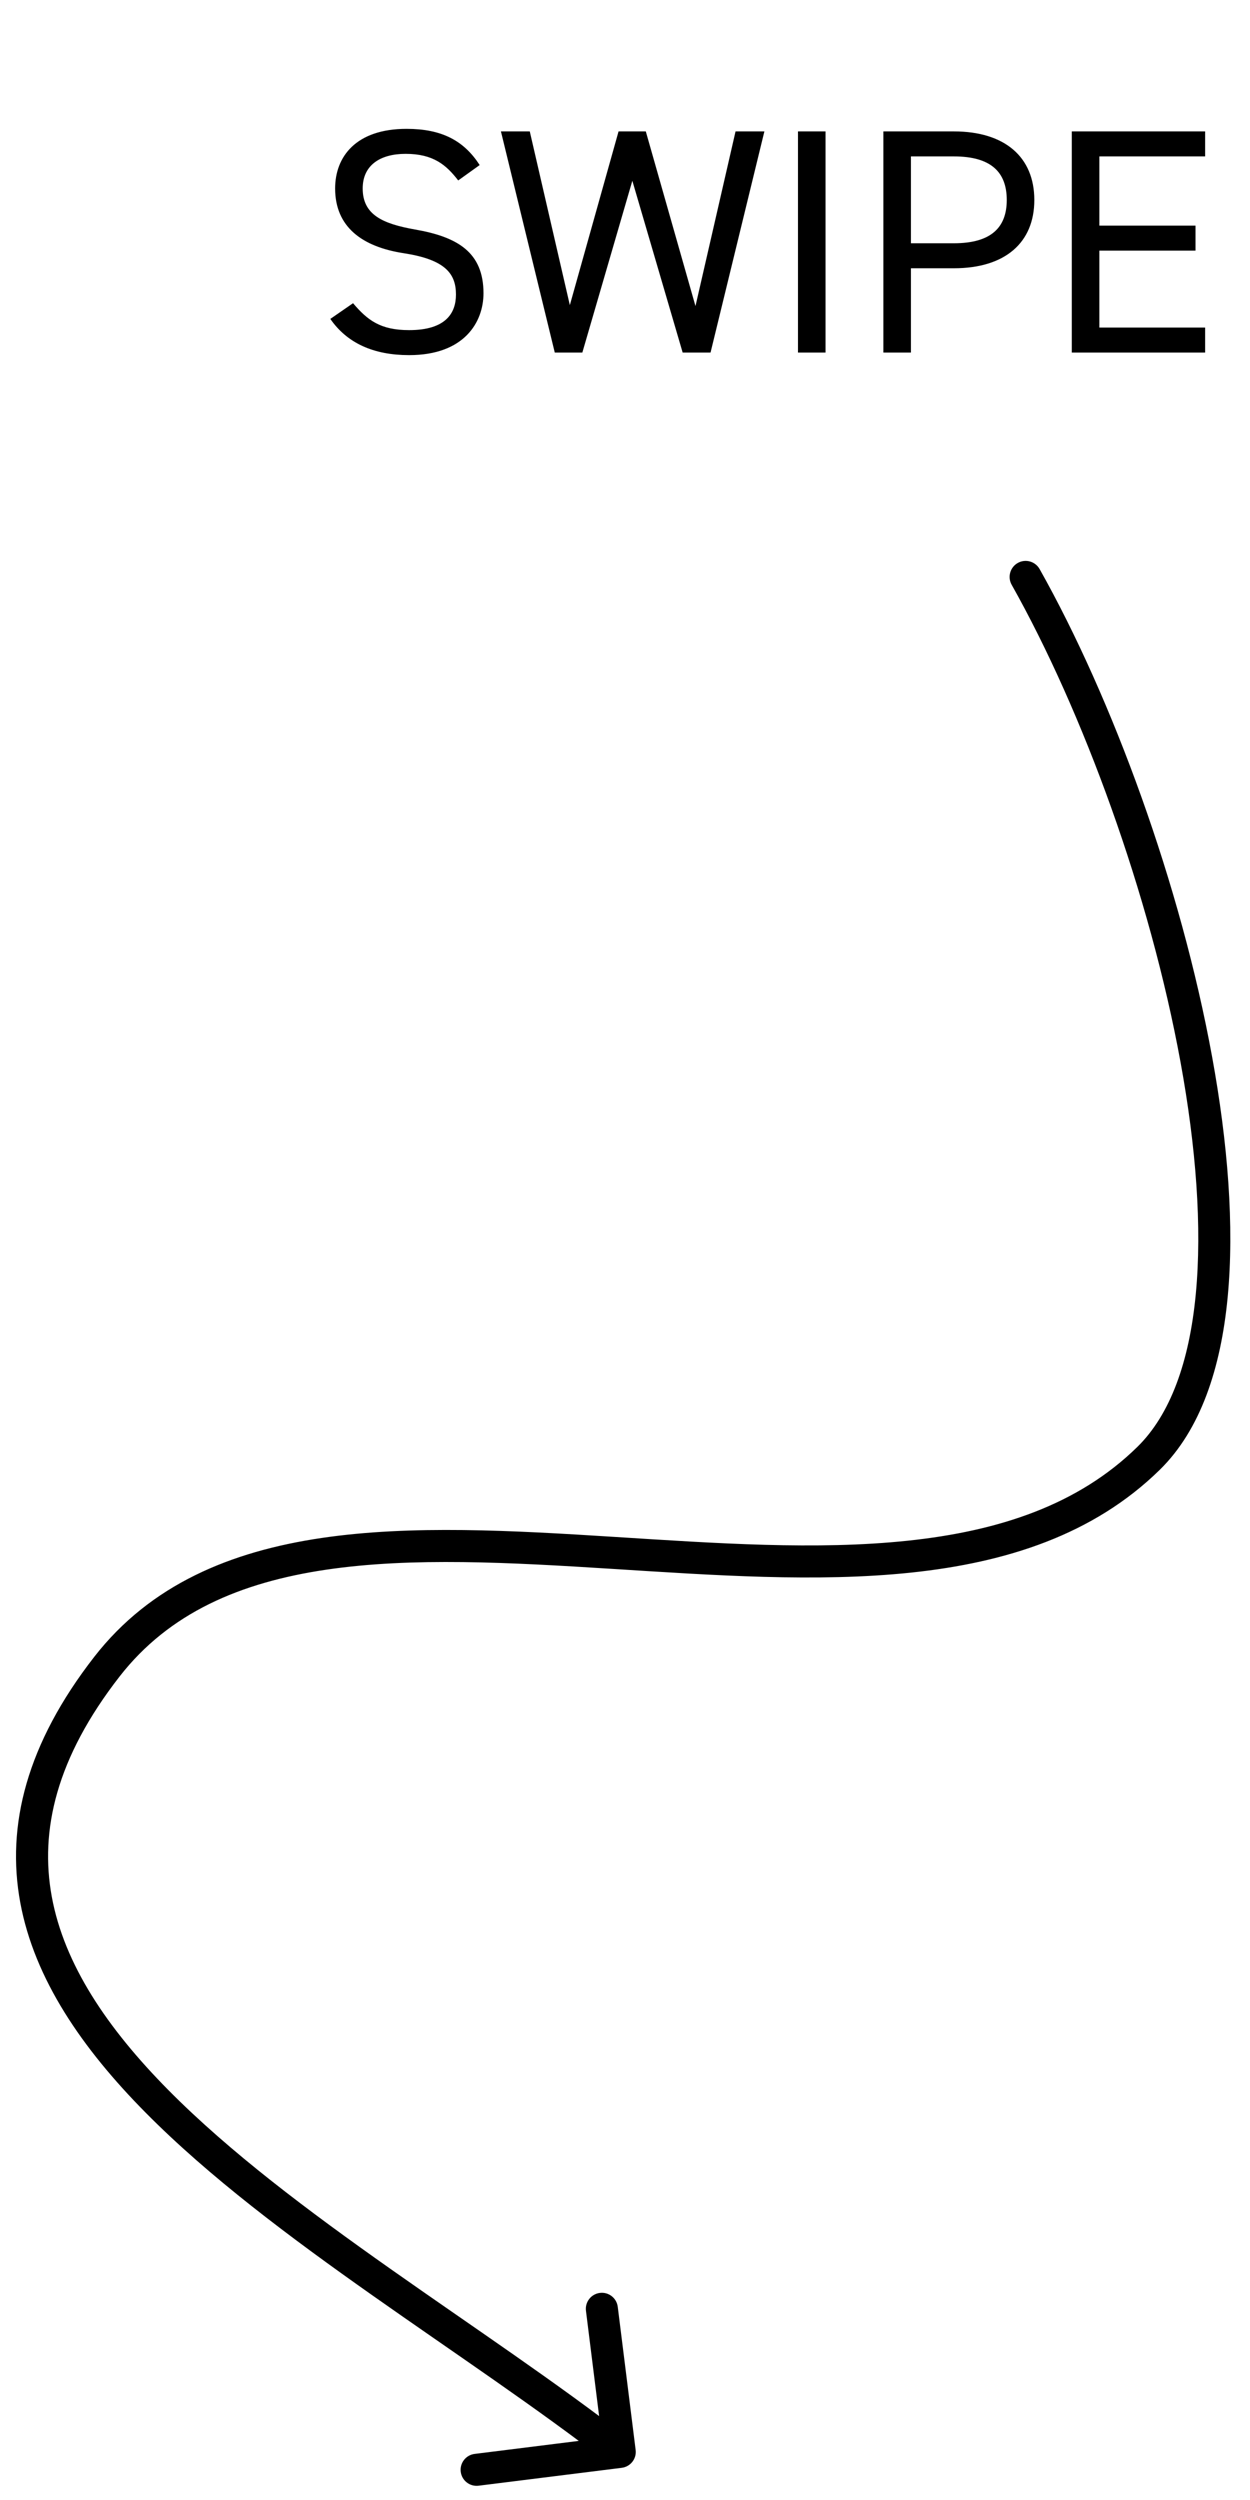 <svg width="39" height="78" viewBox="0 0 39 78" fill="none" xmlns="http://www.w3.org/2000/svg">
<path d="M14.966 5.15L14.296 5.63C13.925 5.15 13.525 4.8 12.655 4.8C11.855 4.8 11.316 5.16 11.316 5.88C11.316 6.7 11.935 6.98 12.945 7.16C14.275 7.39 15.085 7.87 15.085 9.15C15.085 10.05 14.486 11.08 12.765 11.08C11.646 11.08 10.825 10.7 10.306 9.95L11.015 9.46C11.466 9.99 11.866 10.3 12.765 10.3C13.896 10.3 14.226 9.78 14.226 9.19C14.226 8.54 13.896 8.1 12.595 7.9C11.296 7.7 10.456 7.08 10.456 5.88C10.456 4.89 11.105 4.02 12.685 4.02C13.786 4.02 14.476 4.39 14.966 5.15ZM19.729 5.64L18.169 11H17.309L15.629 4.1H16.529L17.779 9.52L19.299 4.1H20.149L21.699 9.55L22.949 4.1H23.849L22.169 11H21.299L19.729 5.64ZM25.757 4.1V11H24.897V4.1H25.757ZM29.761 8.37H28.421V11H27.561V4.1H29.761C31.351 4.1 32.271 4.9 32.271 6.24C32.271 7.57 31.361 8.37 29.761 8.37ZM28.421 7.59H29.761C30.931 7.59 31.411 7.09 31.411 6.24C31.411 5.38 30.931 4.88 29.761 4.88H28.421V7.59ZM33.44 4.1H37.6V4.88H34.3V7.04H37.3V7.82H34.3V10.22H37.6V11H33.44V4.1Z" fill="black"/>
<path d="M32.436 17.755C32.3 17.514 31.995 17.429 31.755 17.564C31.514 17.7 31.429 18.005 31.564 18.245L32.436 17.755ZM35.836 45.5L35.486 45.143L35.836 45.5ZM3.336 52L2.941 51.693L3.336 52ZM19.398 76.996C19.672 76.962 19.867 76.712 19.832 76.438L19.274 71.973C19.24 71.699 18.99 71.504 18.716 71.539C18.442 71.573 18.248 71.823 18.282 72.097L18.778 76.066L14.809 76.562C14.535 76.596 14.341 76.846 14.375 77.12C14.409 77.394 14.659 77.589 14.933 77.554L19.398 76.996ZM31.564 18.245C33.786 22.195 35.874 27.892 36.835 33.152C37.315 35.782 37.509 38.28 37.308 40.382C37.106 42.495 36.511 44.138 35.486 45.143L36.186 45.857C37.455 44.612 38.091 42.692 38.303 40.477C38.516 38.252 38.308 35.656 37.818 32.973C36.839 27.608 34.714 21.805 32.436 17.755L31.564 18.245ZM35.486 45.143C33.636 46.957 31.164 47.77 28.323 48.07C25.476 48.371 22.326 48.151 19.153 47.95C16.005 47.751 12.831 47.571 10.026 47.986C7.209 48.404 4.701 49.43 2.941 51.693L3.731 52.307C5.276 50.32 7.502 49.371 10.173 48.975C12.855 48.578 15.921 48.748 19.09 48.948C22.235 49.147 25.479 49.376 28.428 49.065C31.385 48.753 34.111 47.892 36.186 45.857L35.486 45.143ZM2.941 51.693C0.832 54.406 0.188 56.953 0.633 59.364C1.074 61.749 2.565 63.915 4.543 65.914C6.524 67.917 9.04 69.798 11.603 71.604C14.179 73.42 16.791 75.154 19.029 76.895L19.643 76.105C17.381 74.346 14.722 72.58 12.179 70.787C9.621 68.984 7.168 67.146 5.254 65.211C3.336 63.273 2.004 61.282 1.617 59.183C1.234 57.109 1.757 54.844 3.731 52.307L2.941 51.693Z" fill="black"/>
</svg>
